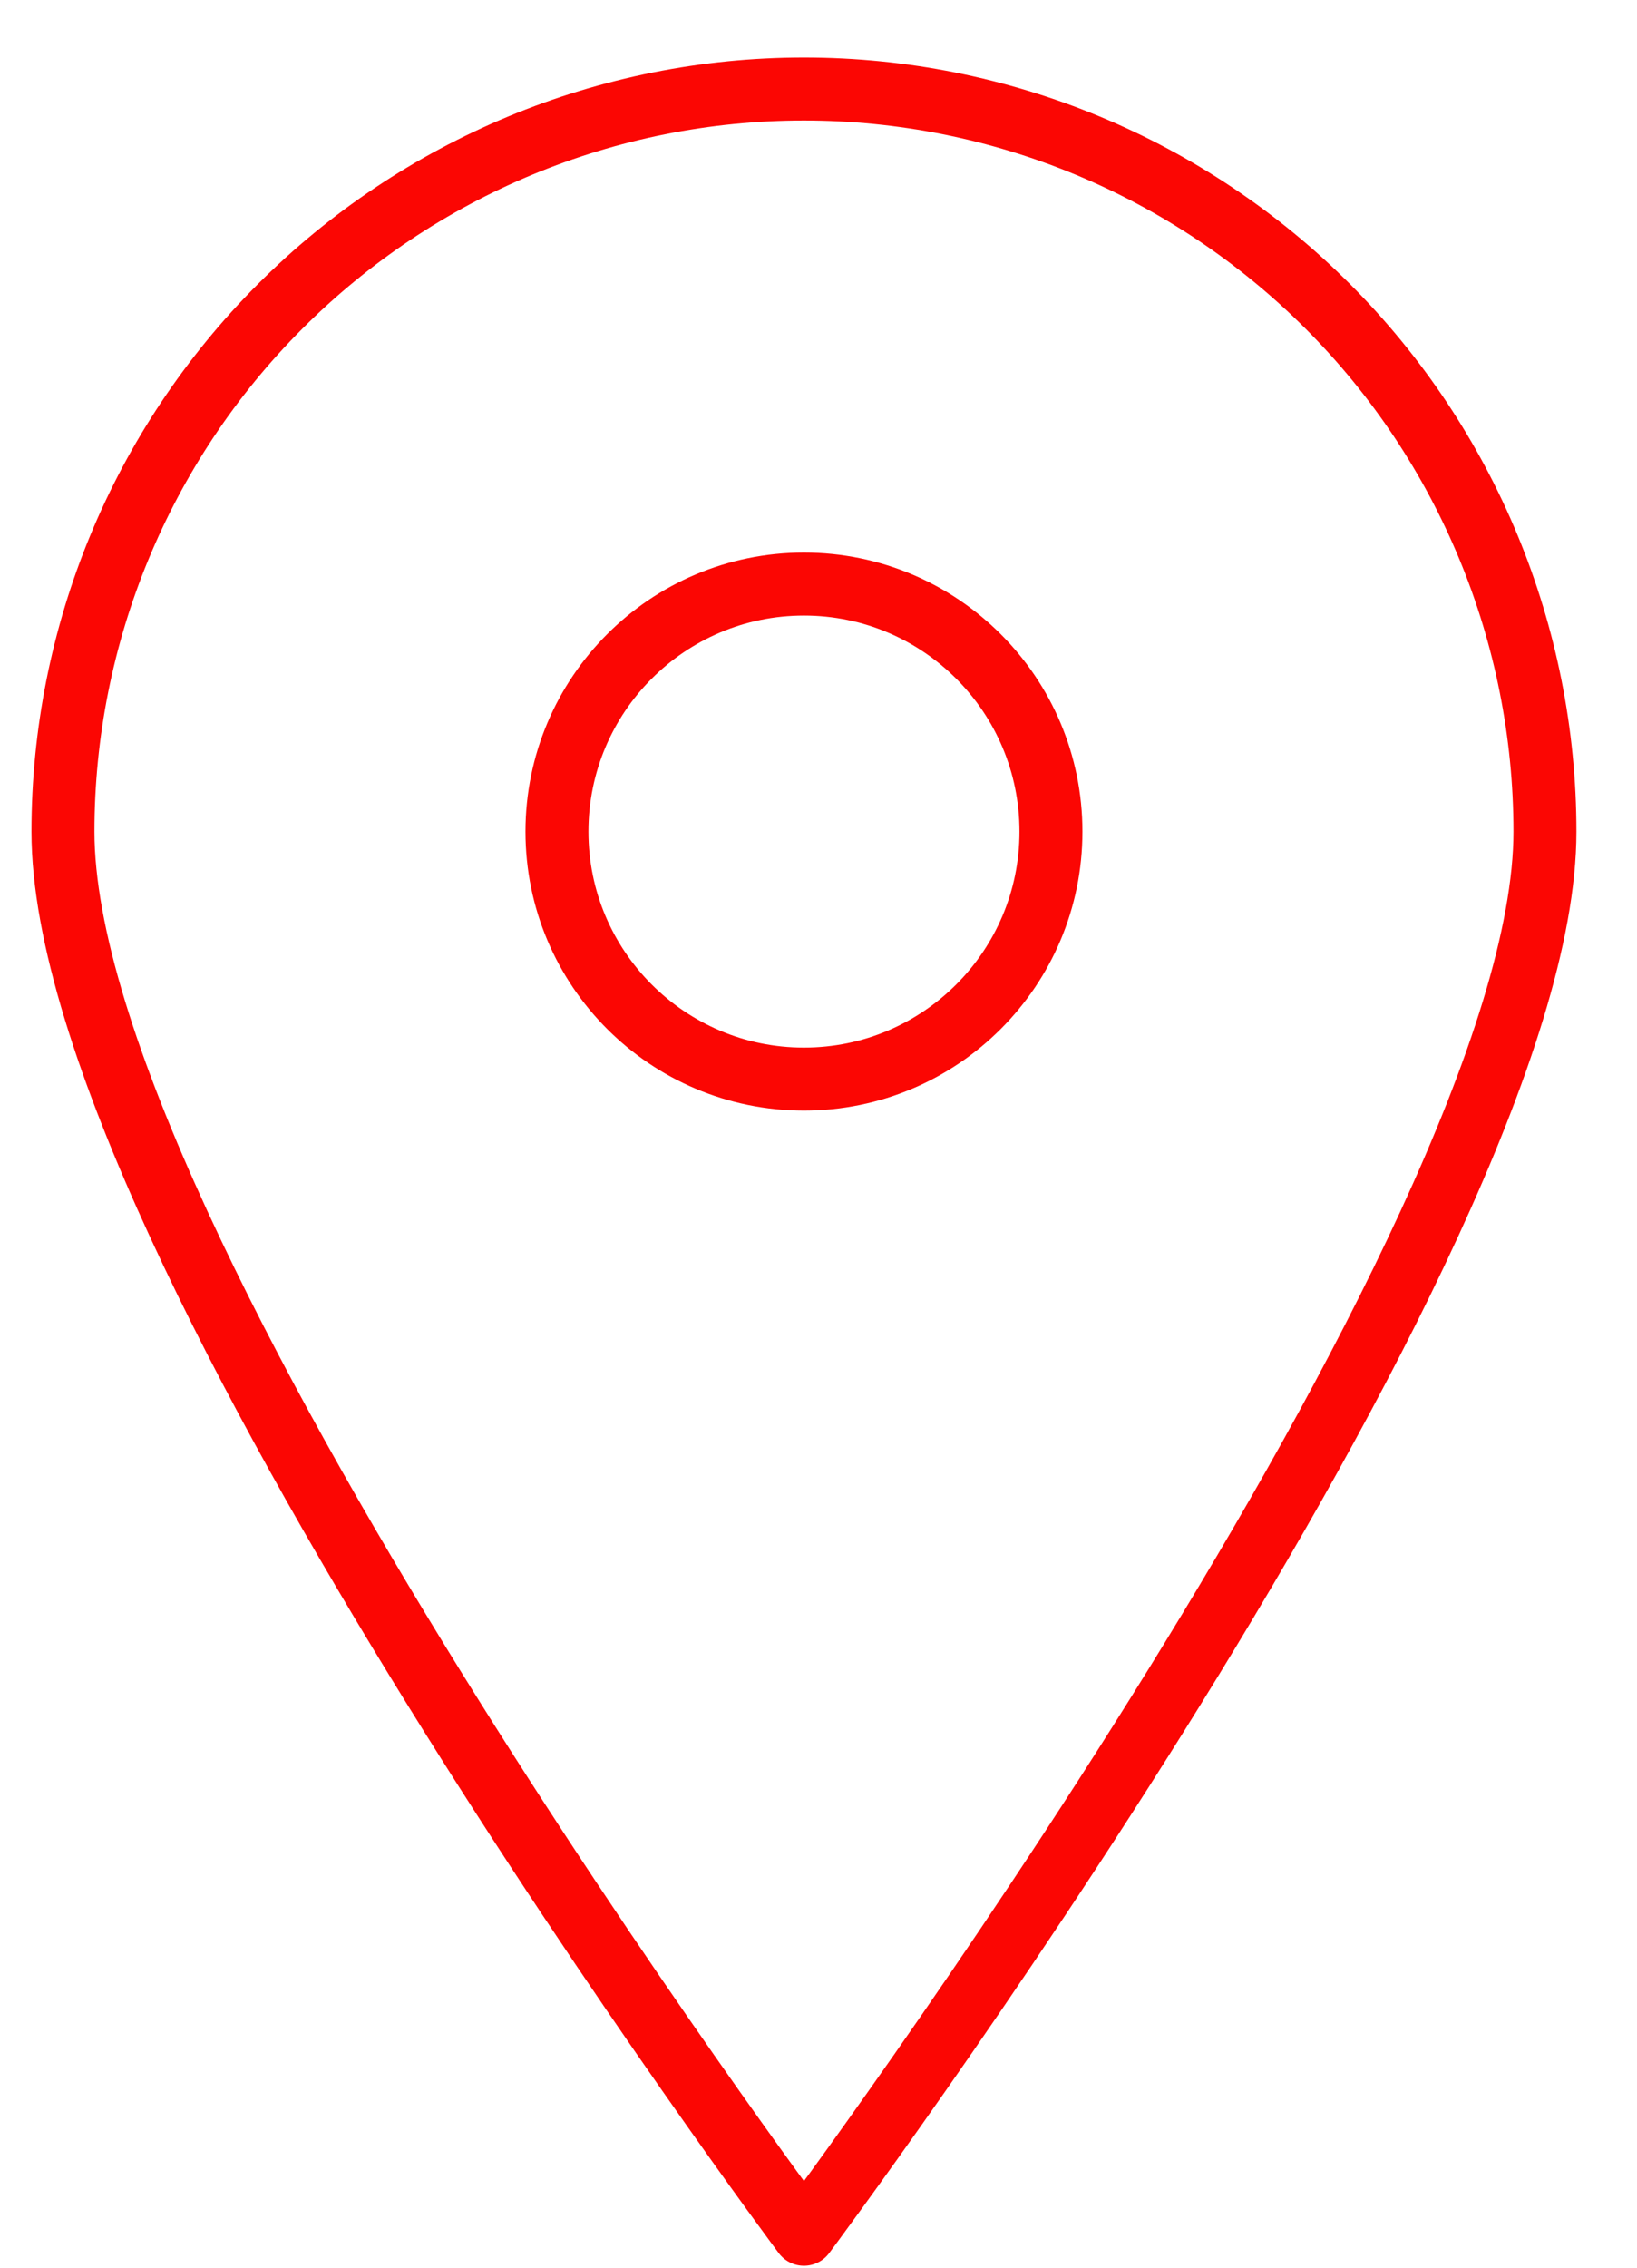 <svg width="26" height="36" viewBox="0 0 26 36" fill="none" xmlns="http://www.w3.org/2000/svg">
<path d="M24.538 13.202C24.538 19.725 12.769 35.469 12.769 35.469C12.769 35.469 1 19.725 1 13.202C1 10.075 2.24 7.077 4.447 4.866C6.654 2.655 9.648 1.413 12.769 1.413C15.891 1.413 18.884 2.655 21.091 4.866C23.299 7.077 24.538 10.075 24.538 13.202V13.202Z" stroke="#FB0603" stroke-linecap="round" stroke-linejoin="round"/>
<path d="M12.769 17.131C14.935 17.131 16.692 15.372 16.692 13.202C16.692 11.031 14.935 9.272 12.769 9.272C10.602 9.272 8.846 11.031 8.846 13.202C8.846 15.372 10.602 17.131 12.769 17.131Z" stroke="#FB0603" stroke-linecap="round" stroke-linejoin="round"/>
</svg>
